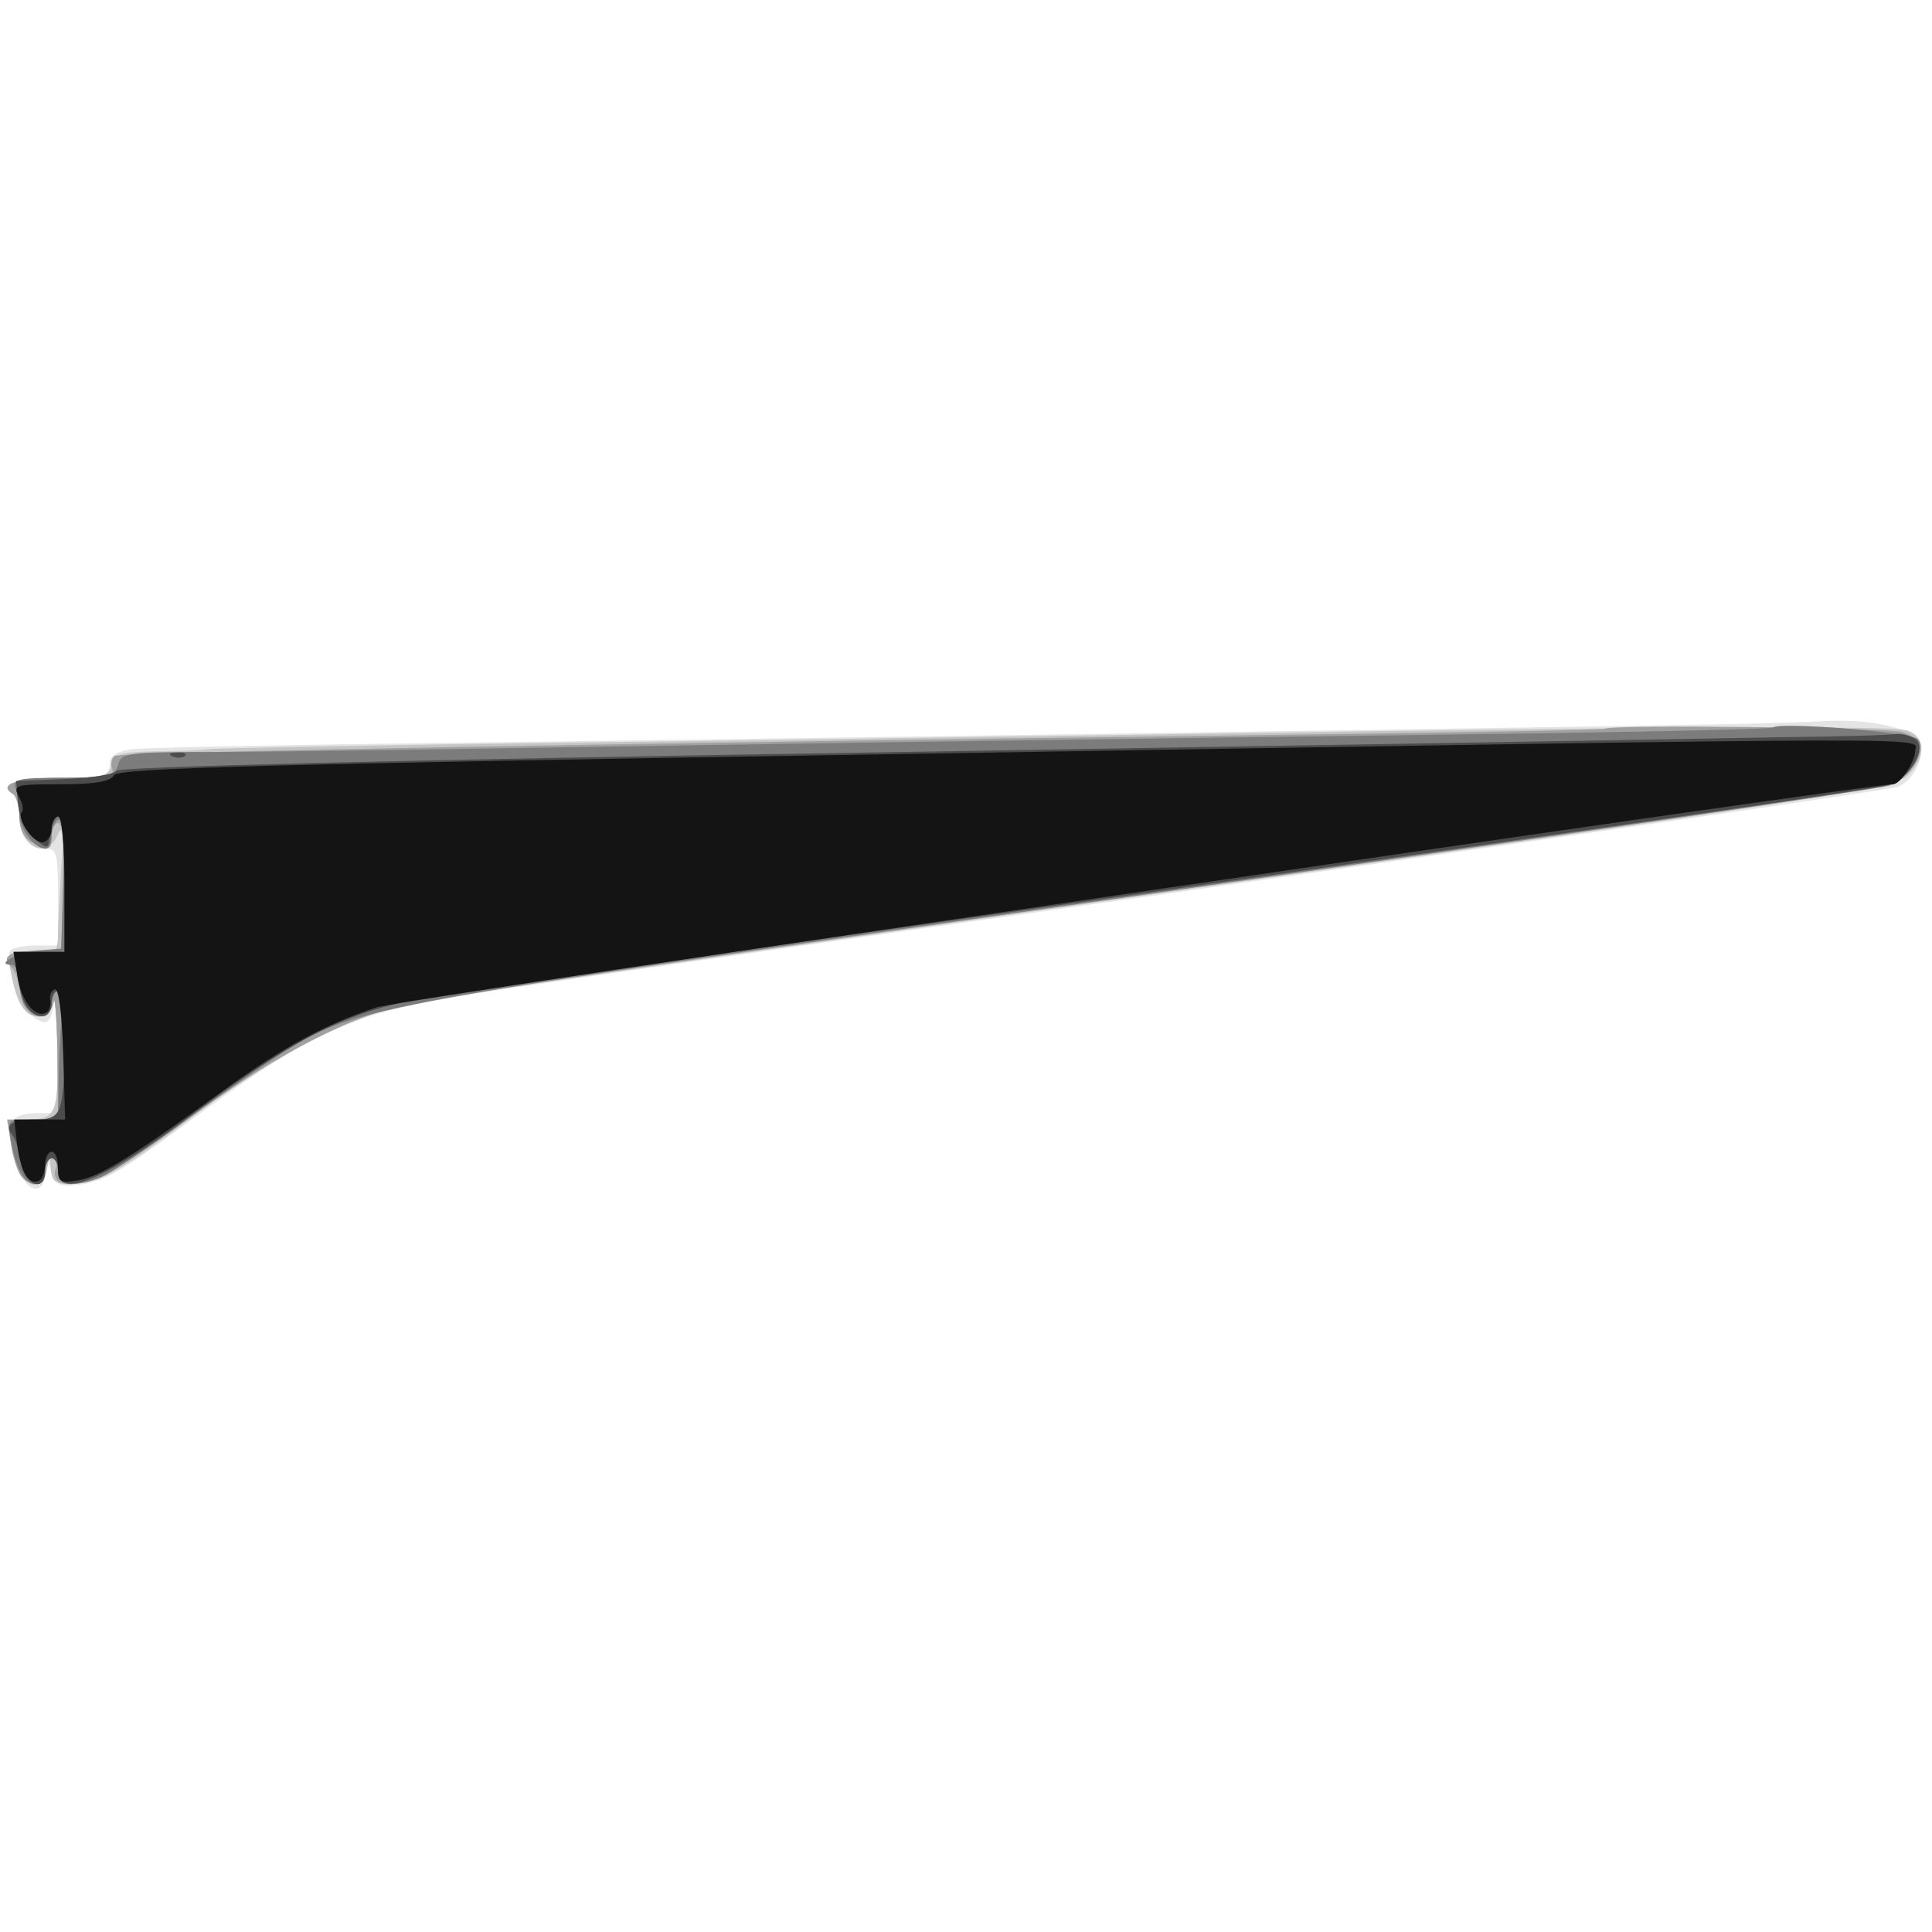 <svg xmlns="http://www.w3.org/2000/svg" xmlns:xlink="http://www.w3.org/1999/xlink" width="800" height="800"><rect width="100%" height="100%" fill="#333333" stroke="none"/><g><svg xmlns="http://www.w3.org/2000/svg" xmlns:xlink="http://www.w3.org/1999/xlink" width="800" height="800"/><svg xmlns="http://www.w3.org/2000/svg" width="800" height="800" version="1.0" viewBox="0 0 800 800"><g fill="#fff" transform="matrix(.267 0 0 -.267 0 800)"><path d="M0 1500V0h3000v3000H0V1500z"/></g></svg><svg xmlns="http://www.w3.org/2000/svg" width="800" height="800" version="1.0" viewBox="0 0 800 800"><g fill="#e4e4e4" transform="matrix(.267 0 0 -.267 0 800)"><path d="M2665 1873c-189-4-1508-23-1980-29-247-3-465-7-483-10-23-4-32-10-32-24 0-18-7-20-74-20-70 0-100-10-76-25 5-3 10-19 10-34 0-31 16-51 42-51 16 0 18-9 18-75v-75H56c-19 0-37-4-40-8-9-15 13-86 30-99 26-19 32-16 37 15 2 15 5-17 6-70l1-98H63c-45 0-52-10-43-59 11-60 49-81 51-28 1 20 2 20 8-3 6-20 13-24 35-22 46 5 68 17 171 93 182 134 243 165 383 193 42 9 568 85 1168 170 600 86 1098 158 1107 162 21 8 37 35 37 62 0 25-70 44-149 40-31-2-105-4-166-5z"/></g></svg><svg xmlns="http://www.w3.org/2000/svg" width="800" height="800" version="1.0" viewBox="0 0 800 800"><g fill="#c5c5c5" transform="matrix(.267 0 0 -.267 0 800)"><path d="M1915 1859c-225-3-673-10-995-14s-592-9-600-11c-8-1-44-3-78-3-55-1-65-4-69-21-5-18-14-20-79-20-68 0-98-10-74-25 5-3 10-19 10-34 0-49 43-70 60-28 8 16 9 1 5-53-2-41-5-87-5-103 0-15-3-26-8-26-4 1-22 1-39 0-31-1-32-2-26-33 9-48 21-68 43-68 11 0 20 9 23 23 2 12 5-21 6-74 1-104-1-109-54-109-22 0-23-3-18-37 9-61 47-88 56-40l4 22 2-22c1-19 7-23 31-23 42 0 73 17 198 111 131 97 241 152 347 173 44 8 575 86 1180 172 969 138 1103 159 1123 177 30 28 29 63-3 71-28 7-417 5-1040-5z"/></g></svg><svg xmlns="http://www.w3.org/2000/svg" width="800" height="800" version="1.0" viewBox="0 0 800 800"><g fill="#a0a0a0" transform="matrix(.267 0 0 -.267 0 800)"><path d="M2489 1866c-2-2-249-6-549-10-947-12-1752-26-1762-32-5-3-7-12-4-20 4-11-10-14-74-14-73 0-105-10-80-25 5-3 10-19 10-35 0-19 7-33 19-40 27-14 31-13 31 10 0 11 5 20 10 20 7 0 10-35 8-97l-3-98-43-3c-42-3-50-10-33-27 5-6 11-23 13-40 4-39 44-49 51-13 2 13 5-23 6-79l1-103H11l6-38c3-20 10-43 16-50 15-19 37-14 37 8 0 11 5 20 11 20s9-7 6-15c-4-8-2-17 4-21 26-16 85 12 201 97 140 103 252 161 353 182 39 8 570 86 1180 173 1038 148 1111 160 1133 181 29 29 25 55-8 64-25 7-453 12-461 5z"/></g></svg><svg xmlns="http://www.w3.org/2000/svg" width="800" height="800" version="1.0" viewBox="0 0 800 800"><g fill="#7c7c7c" transform="matrix(.267 0 0 -.267 0 800)"><path d="M2750 1868c-3-3-261-8-575-12s-822-11-1130-16-627-10-708-10c-140 0-149-1-154-20-5-18-14-20-85-20-69 0-79-2-74-16 3-9 6-26 6-39 0-24 23-55 41-55 5 0 9 9 9 19 0 11 5 23 10 26 7 5 10-27 8-97l-3-103-35-3c-33-3-69-22-42-22 7 0 12-13 12-28 0-30 16-52 37-52 7 0 13 9 13 20s5 20 11 20c7 0 9-15 5-42-3-24-5-69-5-100l-1-58H50c-39 0-39 0-33-32 8-45 21-68 38-68 8 0 15 9 15 20s5 20 10 20c6 0 10-9 10-20 0-22 23-26 65-10 14 5 74 45 133 89 59 43 130 92 157 109 109 67 138 72 1330 241 622 89 1141 164 1155 169 31 9 59 57 44 72-11 11-215 27-224 18z"/></g></svg><svg xmlns="http://www.w3.org/2000/svg" width="800" height="800" version="1.0" viewBox="0 0 800 800"><g fill="#4c4c4c" transform="matrix(.267 0 0 -.267 0 800)"><path d="M2765 1853c-88-2-704-12-1369-23-774-12-1211-23-1215-29s-40-11-81-13l-75-3 3-35c2-21 12-43 25-54 22-18 22-18 25 8 2 14 8 26 13 26s9-47 9-105v-105H21l6-37c3-21 10-44 16-50 15-20 37-15 37 7 0 11 5 20 10 20 11 0 14-140 4-177-5-18-14-23-38-23-37 0-50-8-37-24 5-6 11-24 13-41 4-35 38-50 38-16 0 12 5 21 10 21 6 0 10-9 10-20 0-43 71-14 195 78 163 122 234 160 348 186 34 8 557 85 1162 170 605 86 1114 159 1130 164 36 9 66 59 44 73-8 5-21 8-29 7-8-2-87-4-175-5zm-2497-30c7-3 16-2 19 1 4 3-2 6-13 5-11 0-14-3-6-6z"/></g></svg><svg xmlns="http://www.w3.org/2000/svg" width="800" height="800" version="1.0" viewBox="0 0 800 800"><g fill="#141414" transform="matrix(.267 0 0 -.267 0 800)"><path d="M1405 1827c-1008-16-1221-22-1228-33-6-10-30-14-83-14-70 0-74-1-65-19 6-10 8-21 5-24-9-9 16-47 31-47 8 0 15 9 15 20s5 20 10 20c6 0 10-42 10-105v-105H21l6-37c5-38 28-67 45-57 5 3 7 12 6 19-2 8 2 15 7 17 6 2 11-37 13-99l3-103H22l5-42c6-42 19-62 35-52 4 3 8 14 8 25 0 10 5 19 10 19 6 0 10-11 10-25 0-22 3-24 33-19 34 7 80 35 222 138 95 69 158 103 239 130 34 12 2309 346 2352 346 11 0 34 35 34 51 0 23 106 23-1565-4z"/></g></svg></g></svg>